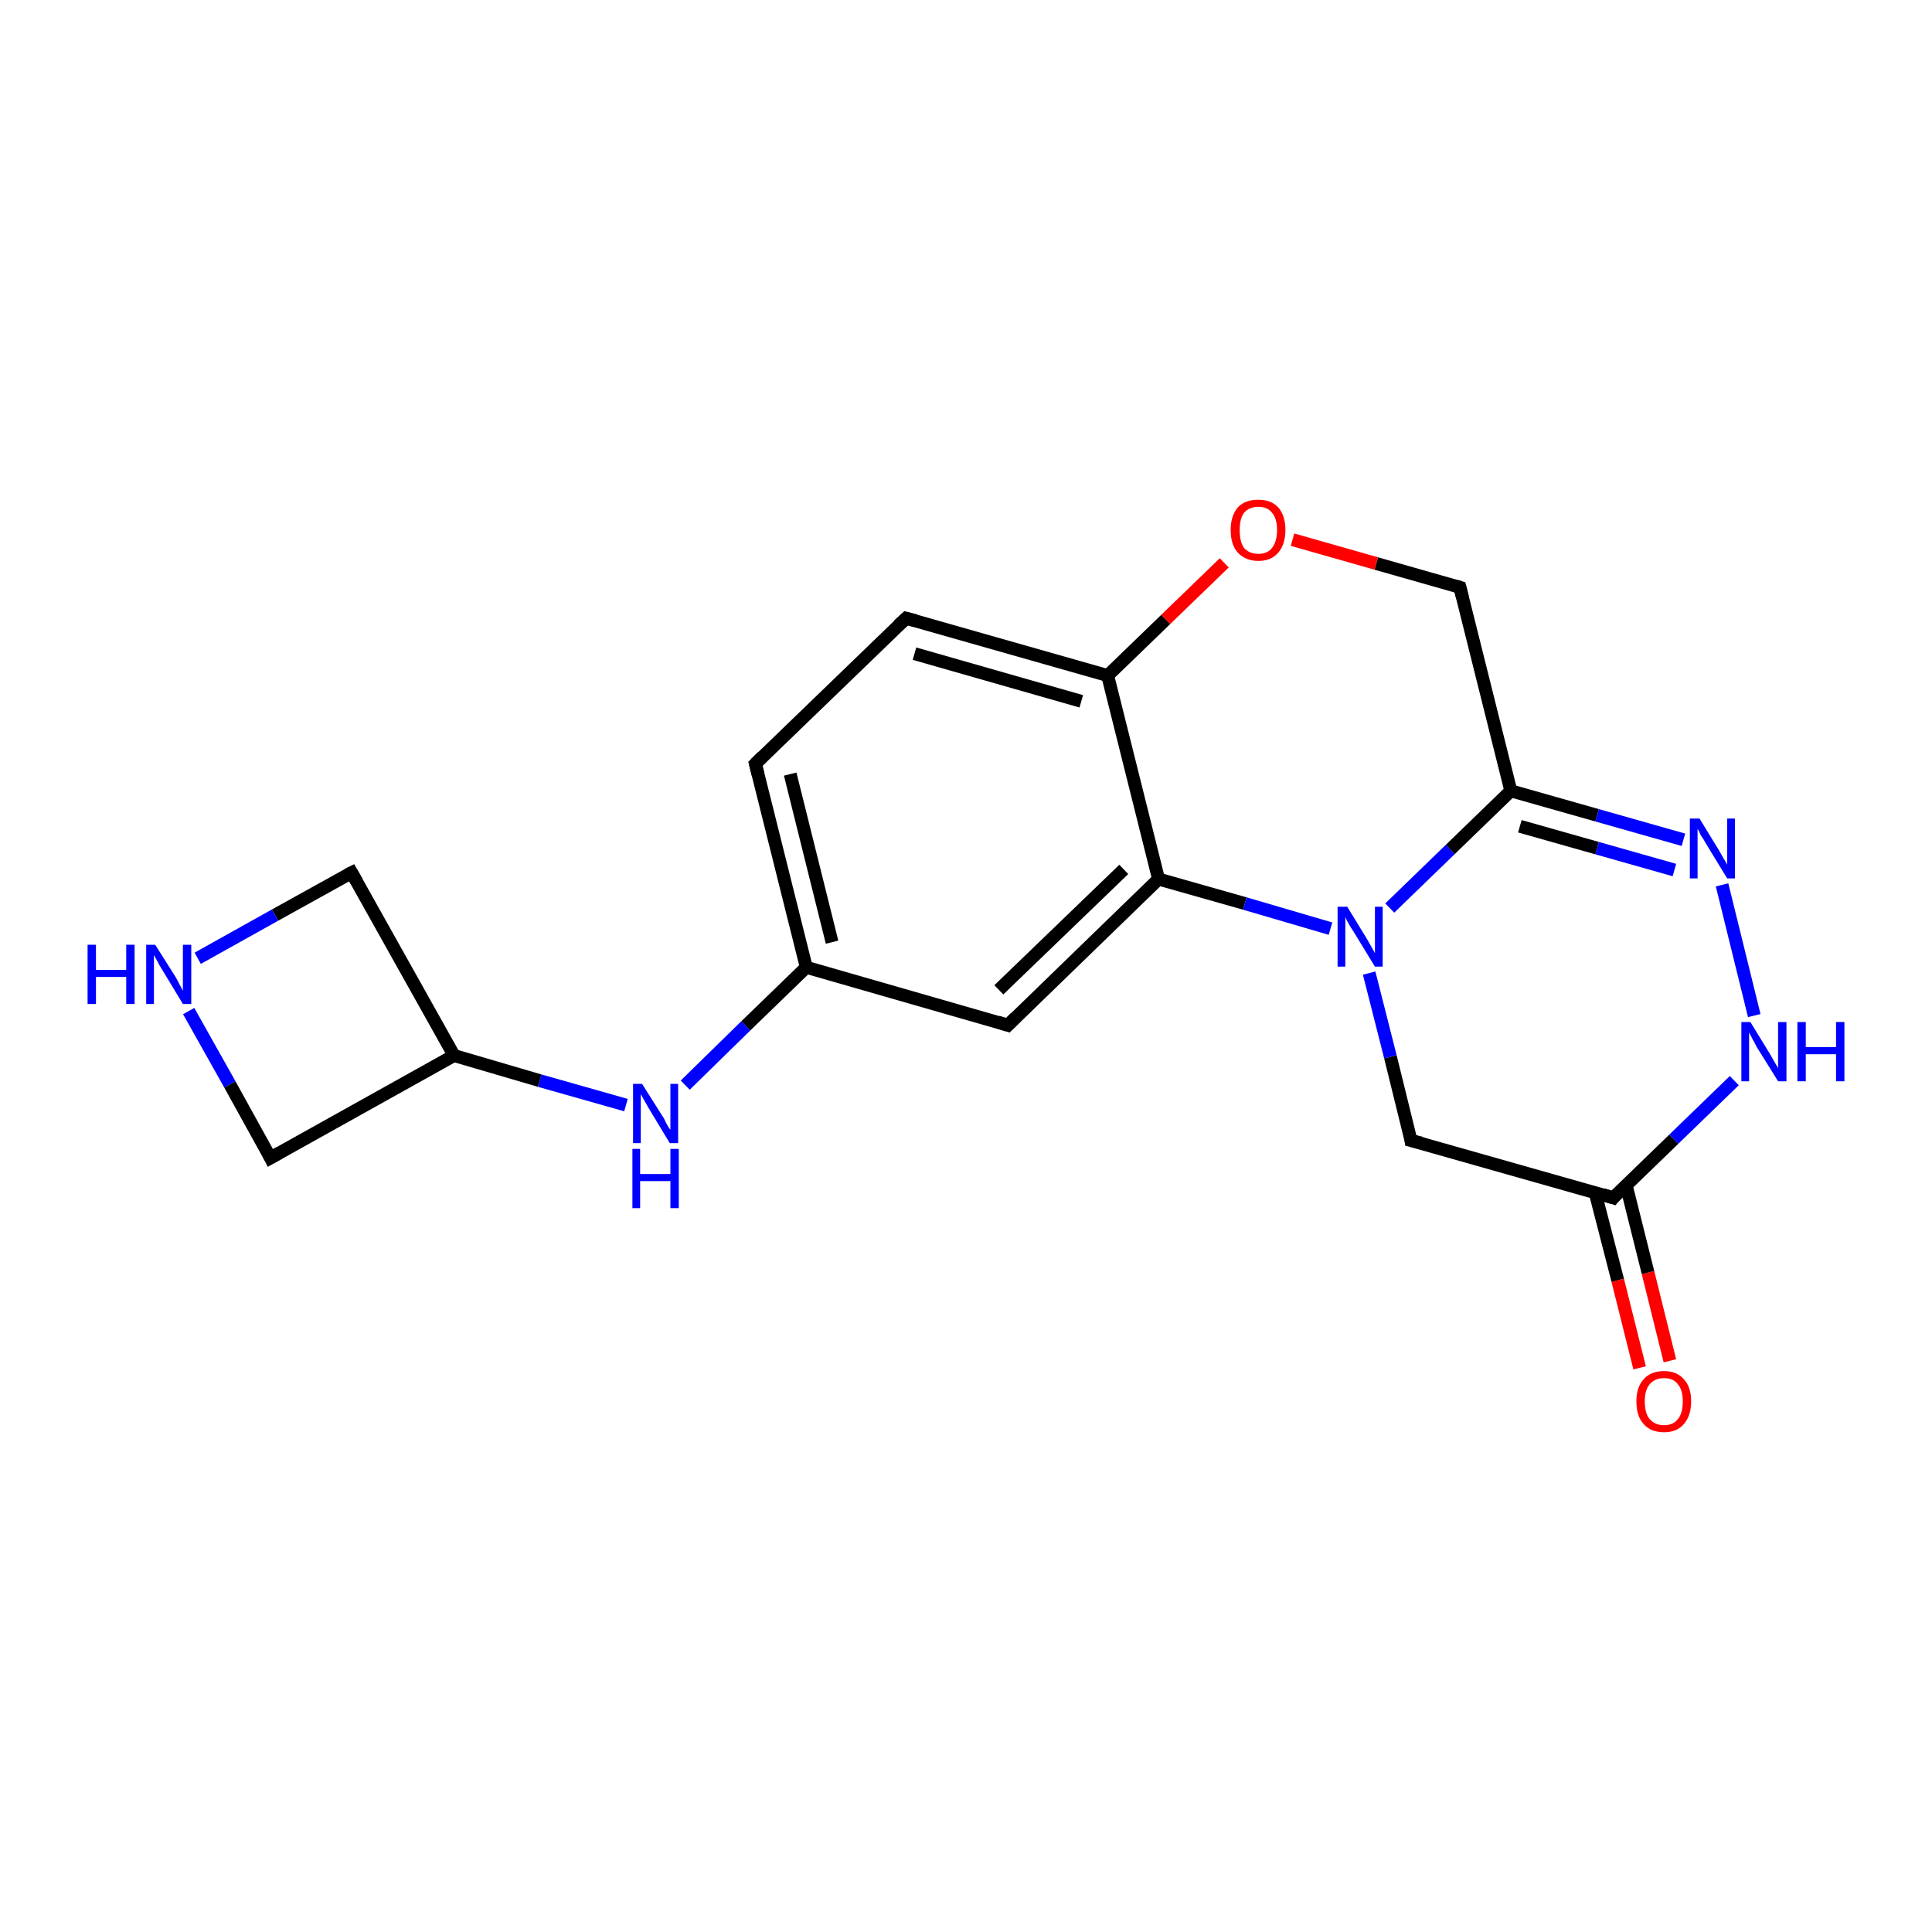 <?xml version='1.0' encoding='iso-8859-1'?>
<svg version='1.1' baseProfile='full'
              xmlns='http://www.w3.org/2000/svg'
                      xmlns:rdkit='http://www.rdkit.org/xml'
                      xmlns:xlink='http://www.w3.org/1999/xlink'
                  xml:space='preserve'
width='300px' height='300px' viewBox='0 0 300 300'>
<!-- END OF HEADER -->
<rect style='opacity:1.0;fill:#FFFFFF;stroke:none' width='300.0' height='300.0' x='0.0' y='0.0'> </rect>
<path class='bond-0 atom-0 atom-1' d='M 254.6,212.4 L 251.2,198.8' style='fill:none;fill-rule:evenodd;stroke:#FF0000;stroke-width:2.0px;stroke-linecap:butt;stroke-linejoin:miter;stroke-opacity:1' />
<path class='bond-0 atom-0 atom-1' d='M 251.2,198.8 L 247.7,185.2' style='fill:none;fill-rule:evenodd;stroke:#000000;stroke-width:2.0px;stroke-linecap:butt;stroke-linejoin:miter;stroke-opacity:1' />
<path class='bond-0 atom-0 atom-1' d='M 259.3,211.3 L 255.9,197.6' style='fill:none;fill-rule:evenodd;stroke:#FF0000;stroke-width:2.0px;stroke-linecap:butt;stroke-linejoin:miter;stroke-opacity:1' />
<path class='bond-0 atom-0 atom-1' d='M 255.9,197.6 L 252.5,184.0' style='fill:none;fill-rule:evenodd;stroke:#000000;stroke-width:2.0px;stroke-linecap:butt;stroke-linejoin:miter;stroke-opacity:1' />
<path class='bond-1 atom-1 atom-2' d='M 250.5,186.0 L 219.1,177.1' style='fill:none;fill-rule:evenodd;stroke:#000000;stroke-width:2.0px;stroke-linecap:butt;stroke-linejoin:miter;stroke-opacity:1' />
<path class='bond-2 atom-2 atom-3' d='M 219.1,177.1 L 215.9,164.1' style='fill:none;fill-rule:evenodd;stroke:#000000;stroke-width:2.0px;stroke-linecap:butt;stroke-linejoin:miter;stroke-opacity:1' />
<path class='bond-2 atom-2 atom-3' d='M 215.9,164.1 L 212.6,151.1' style='fill:none;fill-rule:evenodd;stroke:#0000FF;stroke-width:2.0px;stroke-linecap:butt;stroke-linejoin:miter;stroke-opacity:1' />
<path class='bond-3 atom-3 atom-4' d='M 215.8,141.0 L 225.2,131.9' style='fill:none;fill-rule:evenodd;stroke:#0000FF;stroke-width:2.0px;stroke-linecap:butt;stroke-linejoin:miter;stroke-opacity:1' />
<path class='bond-3 atom-3 atom-4' d='M 225.2,131.9 L 234.6,122.8' style='fill:none;fill-rule:evenodd;stroke:#000000;stroke-width:2.0px;stroke-linecap:butt;stroke-linejoin:miter;stroke-opacity:1' />
<path class='bond-4 atom-4 atom-5' d='M 234.6,122.8 L 226.7,91.2' style='fill:none;fill-rule:evenodd;stroke:#000000;stroke-width:2.0px;stroke-linecap:butt;stroke-linejoin:miter;stroke-opacity:1' />
<path class='bond-5 atom-5 atom-6' d='M 226.7,91.2 L 213.7,87.5' style='fill:none;fill-rule:evenodd;stroke:#000000;stroke-width:2.0px;stroke-linecap:butt;stroke-linejoin:miter;stroke-opacity:1' />
<path class='bond-5 atom-5 atom-6' d='M 213.7,87.5 L 200.7,83.8' style='fill:none;fill-rule:evenodd;stroke:#FF0000;stroke-width:2.0px;stroke-linecap:butt;stroke-linejoin:miter;stroke-opacity:1' />
<path class='bond-6 atom-6 atom-7' d='M 190.1,87.4 L 181.0,96.2' style='fill:none;fill-rule:evenodd;stroke:#FF0000;stroke-width:2.0px;stroke-linecap:butt;stroke-linejoin:miter;stroke-opacity:1' />
<path class='bond-6 atom-6 atom-7' d='M 181.0,96.2 L 172.0,104.9' style='fill:none;fill-rule:evenodd;stroke:#000000;stroke-width:2.0px;stroke-linecap:butt;stroke-linejoin:miter;stroke-opacity:1' />
<path class='bond-7 atom-7 atom-8' d='M 172.0,104.9 L 140.7,96.0' style='fill:none;fill-rule:evenodd;stroke:#000000;stroke-width:2.0px;stroke-linecap:butt;stroke-linejoin:miter;stroke-opacity:1' />
<path class='bond-7 atom-7 atom-8' d='M 167.9,108.9 L 142.0,101.5' style='fill:none;fill-rule:evenodd;stroke:#000000;stroke-width:2.0px;stroke-linecap:butt;stroke-linejoin:miter;stroke-opacity:1' />
<path class='bond-8 atom-8 atom-9' d='M 140.7,96.0 L 117.3,118.6' style='fill:none;fill-rule:evenodd;stroke:#000000;stroke-width:2.0px;stroke-linecap:butt;stroke-linejoin:miter;stroke-opacity:1' />
<path class='bond-9 atom-9 atom-10' d='M 117.3,118.6 L 125.2,150.2' style='fill:none;fill-rule:evenodd;stroke:#000000;stroke-width:2.0px;stroke-linecap:butt;stroke-linejoin:miter;stroke-opacity:1' />
<path class='bond-9 atom-9 atom-10' d='M 122.7,120.2 L 129.2,146.3' style='fill:none;fill-rule:evenodd;stroke:#000000;stroke-width:2.0px;stroke-linecap:butt;stroke-linejoin:miter;stroke-opacity:1' />
<path class='bond-10 atom-10 atom-11' d='M 125.2,150.2 L 115.8,159.3' style='fill:none;fill-rule:evenodd;stroke:#000000;stroke-width:2.0px;stroke-linecap:butt;stroke-linejoin:miter;stroke-opacity:1' />
<path class='bond-10 atom-10 atom-11' d='M 115.8,159.3 L 106.4,168.5' style='fill:none;fill-rule:evenodd;stroke:#0000FF;stroke-width:2.0px;stroke-linecap:butt;stroke-linejoin:miter;stroke-opacity:1' />
<path class='bond-11 atom-11 atom-12' d='M 97.2,171.6 L 83.8,167.8' style='fill:none;fill-rule:evenodd;stroke:#0000FF;stroke-width:2.0px;stroke-linecap:butt;stroke-linejoin:miter;stroke-opacity:1' />
<path class='bond-11 atom-11 atom-12' d='M 83.8,167.8 L 70.5,163.9' style='fill:none;fill-rule:evenodd;stroke:#000000;stroke-width:2.0px;stroke-linecap:butt;stroke-linejoin:miter;stroke-opacity:1' />
<path class='bond-12 atom-12 atom-13' d='M 70.5,163.9 L 54.6,135.5' style='fill:none;fill-rule:evenodd;stroke:#000000;stroke-width:2.0px;stroke-linecap:butt;stroke-linejoin:miter;stroke-opacity:1' />
<path class='bond-13 atom-13 atom-14' d='M 54.6,135.5 L 42.7,142.1' style='fill:none;fill-rule:evenodd;stroke:#000000;stroke-width:2.0px;stroke-linecap:butt;stroke-linejoin:miter;stroke-opacity:1' />
<path class='bond-13 atom-13 atom-14' d='M 42.7,142.1 L 30.7,148.8' style='fill:none;fill-rule:evenodd;stroke:#0000FF;stroke-width:2.0px;stroke-linecap:butt;stroke-linejoin:miter;stroke-opacity:1' />
<path class='bond-14 atom-14 atom-15' d='M 29.3,157.0 L 35.7,168.4' style='fill:none;fill-rule:evenodd;stroke:#0000FF;stroke-width:2.0px;stroke-linecap:butt;stroke-linejoin:miter;stroke-opacity:1' />
<path class='bond-14 atom-14 atom-15' d='M 35.7,168.4 L 42.0,179.8' style='fill:none;fill-rule:evenodd;stroke:#000000;stroke-width:2.0px;stroke-linecap:butt;stroke-linejoin:miter;stroke-opacity:1' />
<path class='bond-15 atom-10 atom-16' d='M 125.2,150.2 L 156.5,159.2' style='fill:none;fill-rule:evenodd;stroke:#000000;stroke-width:2.0px;stroke-linecap:butt;stroke-linejoin:miter;stroke-opacity:1' />
<path class='bond-16 atom-16 atom-17' d='M 156.5,159.2 L 179.9,136.5' style='fill:none;fill-rule:evenodd;stroke:#000000;stroke-width:2.0px;stroke-linecap:butt;stroke-linejoin:miter;stroke-opacity:1' />
<path class='bond-16 atom-16 atom-17' d='M 155.1,153.7 L 174.5,135.0' style='fill:none;fill-rule:evenodd;stroke:#000000;stroke-width:2.0px;stroke-linecap:butt;stroke-linejoin:miter;stroke-opacity:1' />
<path class='bond-17 atom-4 atom-18' d='M 234.6,122.8 L 248.0,126.6' style='fill:none;fill-rule:evenodd;stroke:#000000;stroke-width:2.0px;stroke-linecap:butt;stroke-linejoin:miter;stroke-opacity:1' />
<path class='bond-17 atom-4 atom-18' d='M 248.0,126.6 L 261.4,130.4' style='fill:none;fill-rule:evenodd;stroke:#0000FF;stroke-width:2.0px;stroke-linecap:butt;stroke-linejoin:miter;stroke-opacity:1' />
<path class='bond-17 atom-4 atom-18' d='M 236.0,128.3 L 248.0,131.7' style='fill:none;fill-rule:evenodd;stroke:#000000;stroke-width:2.0px;stroke-linecap:butt;stroke-linejoin:miter;stroke-opacity:1' />
<path class='bond-17 atom-4 atom-18' d='M 248.0,131.7 L 260.0,135.1' style='fill:none;fill-rule:evenodd;stroke:#0000FF;stroke-width:2.0px;stroke-linecap:butt;stroke-linejoin:miter;stroke-opacity:1' />
<path class='bond-18 atom-18 atom-19' d='M 267.4,137.4 L 272.4,157.7' style='fill:none;fill-rule:evenodd;stroke:#0000FF;stroke-width:2.0px;stroke-linecap:butt;stroke-linejoin:miter;stroke-opacity:1' />
<path class='bond-19 atom-19 atom-1' d='M 269.3,167.8 L 259.9,176.9' style='fill:none;fill-rule:evenodd;stroke:#0000FF;stroke-width:2.0px;stroke-linecap:butt;stroke-linejoin:miter;stroke-opacity:1' />
<path class='bond-19 atom-19 atom-1' d='M 259.9,176.9 L 250.5,186.0' style='fill:none;fill-rule:evenodd;stroke:#000000;stroke-width:2.0px;stroke-linecap:butt;stroke-linejoin:miter;stroke-opacity:1' />
<path class='bond-20 atom-17 atom-3' d='M 179.9,136.5 L 193.3,140.3' style='fill:none;fill-rule:evenodd;stroke:#000000;stroke-width:2.0px;stroke-linecap:butt;stroke-linejoin:miter;stroke-opacity:1' />
<path class='bond-20 atom-17 atom-3' d='M 193.3,140.3 L 206.6,144.2' style='fill:none;fill-rule:evenodd;stroke:#0000FF;stroke-width:2.0px;stroke-linecap:butt;stroke-linejoin:miter;stroke-opacity:1' />
<path class='bond-21 atom-17 atom-7' d='M 179.9,136.5 L 172.0,104.9' style='fill:none;fill-rule:evenodd;stroke:#000000;stroke-width:2.0px;stroke-linecap:butt;stroke-linejoin:miter;stroke-opacity:1' />
<path class='bond-22 atom-15 atom-12' d='M 42.0,179.8 L 70.5,163.9' style='fill:none;fill-rule:evenodd;stroke:#000000;stroke-width:2.0px;stroke-linecap:butt;stroke-linejoin:miter;stroke-opacity:1' />
<path d='M 248.9,185.5 L 250.5,186.0 L 250.9,185.5' style='fill:none;stroke:#000000;stroke-width:2.0px;stroke-linecap:butt;stroke-linejoin:miter;stroke-opacity:1;' />
<path d='M 220.7,177.5 L 219.1,177.1 L 219.0,176.4' style='fill:none;stroke:#000000;stroke-width:2.0px;stroke-linecap:butt;stroke-linejoin:miter;stroke-opacity:1;' />
<path d='M 227.1,92.8 L 226.7,91.2 L 226.1,91.0' style='fill:none;stroke:#000000;stroke-width:2.0px;stroke-linecap:butt;stroke-linejoin:miter;stroke-opacity:1;' />
<path d='M 142.2,96.4 L 140.7,96.0 L 139.5,97.1' style='fill:none;stroke:#000000;stroke-width:2.0px;stroke-linecap:butt;stroke-linejoin:miter;stroke-opacity:1;' />
<path d='M 118.4,117.5 L 117.3,118.6 L 117.7,120.2' style='fill:none;stroke:#000000;stroke-width:2.0px;stroke-linecap:butt;stroke-linejoin:miter;stroke-opacity:1;' />
<path d='M 55.4,136.9 L 54.6,135.5 L 54.0,135.8' style='fill:none;stroke:#000000;stroke-width:2.0px;stroke-linecap:butt;stroke-linejoin:miter;stroke-opacity:1;' />
<path d='M 41.7,179.2 L 42.0,179.8 L 43.4,179.0' style='fill:none;stroke:#000000;stroke-width:2.0px;stroke-linecap:butt;stroke-linejoin:miter;stroke-opacity:1;' />
<path d='M 154.9,158.7 L 156.5,159.2 L 157.7,158.0' style='fill:none;stroke:#000000;stroke-width:2.0px;stroke-linecap:butt;stroke-linejoin:miter;stroke-opacity:1;' />
<path class='atom-0' d='M 254.1 217.6
Q 254.1 215.4, 255.2 214.2
Q 256.3 212.9, 258.4 212.9
Q 260.4 212.9, 261.5 214.2
Q 262.6 215.4, 262.6 217.6
Q 262.6 219.8, 261.5 221.1
Q 260.4 222.4, 258.4 222.4
Q 256.3 222.4, 255.2 221.1
Q 254.1 219.9, 254.1 217.6
M 258.4 221.3
Q 259.8 221.3, 260.5 220.4
Q 261.3 219.5, 261.3 217.6
Q 261.3 215.8, 260.5 214.9
Q 259.8 214.0, 258.4 214.0
Q 257.0 214.0, 256.2 214.9
Q 255.4 215.8, 255.4 217.6
Q 255.4 219.5, 256.2 220.4
Q 257.0 221.3, 258.4 221.3
' fill='#FF0000'/>
<path class='atom-3' d='M 209.2 140.8
L 212.2 145.7
Q 212.5 146.2, 213.0 147.1
Q 213.5 148.0, 213.5 148.0
L 213.5 140.8
L 214.7 140.8
L 214.7 150.1
L 213.5 150.1
L 210.2 144.7
Q 209.8 144.1, 209.4 143.4
Q 209.0 142.7, 208.9 142.4
L 208.9 150.1
L 207.7 150.1
L 207.7 140.8
L 209.2 140.8
' fill='#0000FF'/>
<path class='atom-6' d='M 191.1 82.3
Q 191.1 80.1, 192.2 78.8
Q 193.3 77.6, 195.4 77.6
Q 197.4 77.6, 198.5 78.8
Q 199.6 80.1, 199.6 82.3
Q 199.6 84.5, 198.5 85.8
Q 197.4 87.1, 195.4 87.1
Q 193.4 87.1, 192.2 85.8
Q 191.1 84.6, 191.1 82.3
M 195.4 86.0
Q 196.8 86.0, 197.5 85.1
Q 198.3 84.1, 198.3 82.3
Q 198.3 80.5, 197.5 79.6
Q 196.8 78.7, 195.4 78.7
Q 194.0 78.7, 193.2 79.6
Q 192.5 80.5, 192.5 82.3
Q 192.5 84.2, 193.2 85.1
Q 194.0 86.0, 195.4 86.0
' fill='#FF0000'/>
<path class='atom-11' d='M 99.7 168.3
L 102.8 173.2
Q 103.1 173.6, 103.5 174.5
Q 104.0 175.4, 104.1 175.4
L 104.1 168.3
L 105.3 168.3
L 105.3 177.5
L 104.0 177.5
L 100.8 172.2
Q 100.4 171.5, 100.0 170.8
Q 99.6 170.1, 99.5 169.9
L 99.5 177.5
L 98.3 177.5
L 98.3 168.3
L 99.7 168.3
' fill='#0000FF'/>
<path class='atom-11' d='M 98.2 178.4
L 99.4 178.4
L 99.4 182.3
L 104.1 182.3
L 104.1 178.4
L 105.4 178.4
L 105.4 187.6
L 104.1 187.6
L 104.1 183.4
L 99.4 183.4
L 99.4 187.6
L 98.2 187.6
L 98.2 178.4
' fill='#0000FF'/>
<path class='atom-14' d='M 13.6 146.7
L 14.9 146.7
L 14.9 150.6
L 19.6 150.6
L 19.6 146.7
L 20.9 146.7
L 20.9 155.9
L 19.6 155.9
L 19.6 151.7
L 14.9 151.7
L 14.9 155.9
L 13.6 155.9
L 13.6 146.7
' fill='#0000FF'/>
<path class='atom-14' d='M 24.1 146.7
L 27.2 151.6
Q 27.5 152.1, 27.9 152.9
Q 28.4 153.8, 28.4 153.9
L 28.4 146.7
L 29.7 146.7
L 29.7 155.9
L 28.4 155.9
L 25.2 150.6
Q 24.8 150.0, 24.4 149.2
Q 24.0 148.5, 23.9 148.3
L 23.9 155.9
L 22.7 155.9
L 22.7 146.7
L 24.1 146.7
' fill='#0000FF'/>
<path class='atom-18' d='M 263.9 127.1
L 266.9 132.0
Q 267.2 132.5, 267.7 133.4
Q 268.2 134.2, 268.2 134.3
L 268.2 127.1
L 269.4 127.1
L 269.4 136.4
L 268.2 136.4
L 264.9 131.0
Q 264.6 130.4, 264.1 129.7
Q 263.8 129.0, 263.6 128.7
L 263.6 136.4
L 262.4 136.4
L 262.4 127.1
L 263.9 127.1
' fill='#0000FF'/>
<path class='atom-19' d='M 271.8 158.7
L 274.8 163.6
Q 275.1 164.1, 275.6 165.0
Q 276.1 165.8, 276.1 165.9
L 276.1 158.7
L 277.4 158.7
L 277.4 167.9
L 276.1 167.9
L 272.8 162.6
Q 272.5 162.0, 272.1 161.3
Q 271.7 160.5, 271.6 160.3
L 271.6 167.9
L 270.4 167.9
L 270.4 158.7
L 271.8 158.7
' fill='#0000FF'/>
<path class='atom-19' d='M 279.1 158.7
L 280.4 158.7
L 280.4 162.6
L 285.1 162.6
L 285.1 158.7
L 286.4 158.7
L 286.4 167.9
L 285.1 167.9
L 285.1 163.7
L 280.4 163.7
L 280.4 167.9
L 279.1 167.9
L 279.1 158.7
' fill='#0000FF'/>
</svg>

